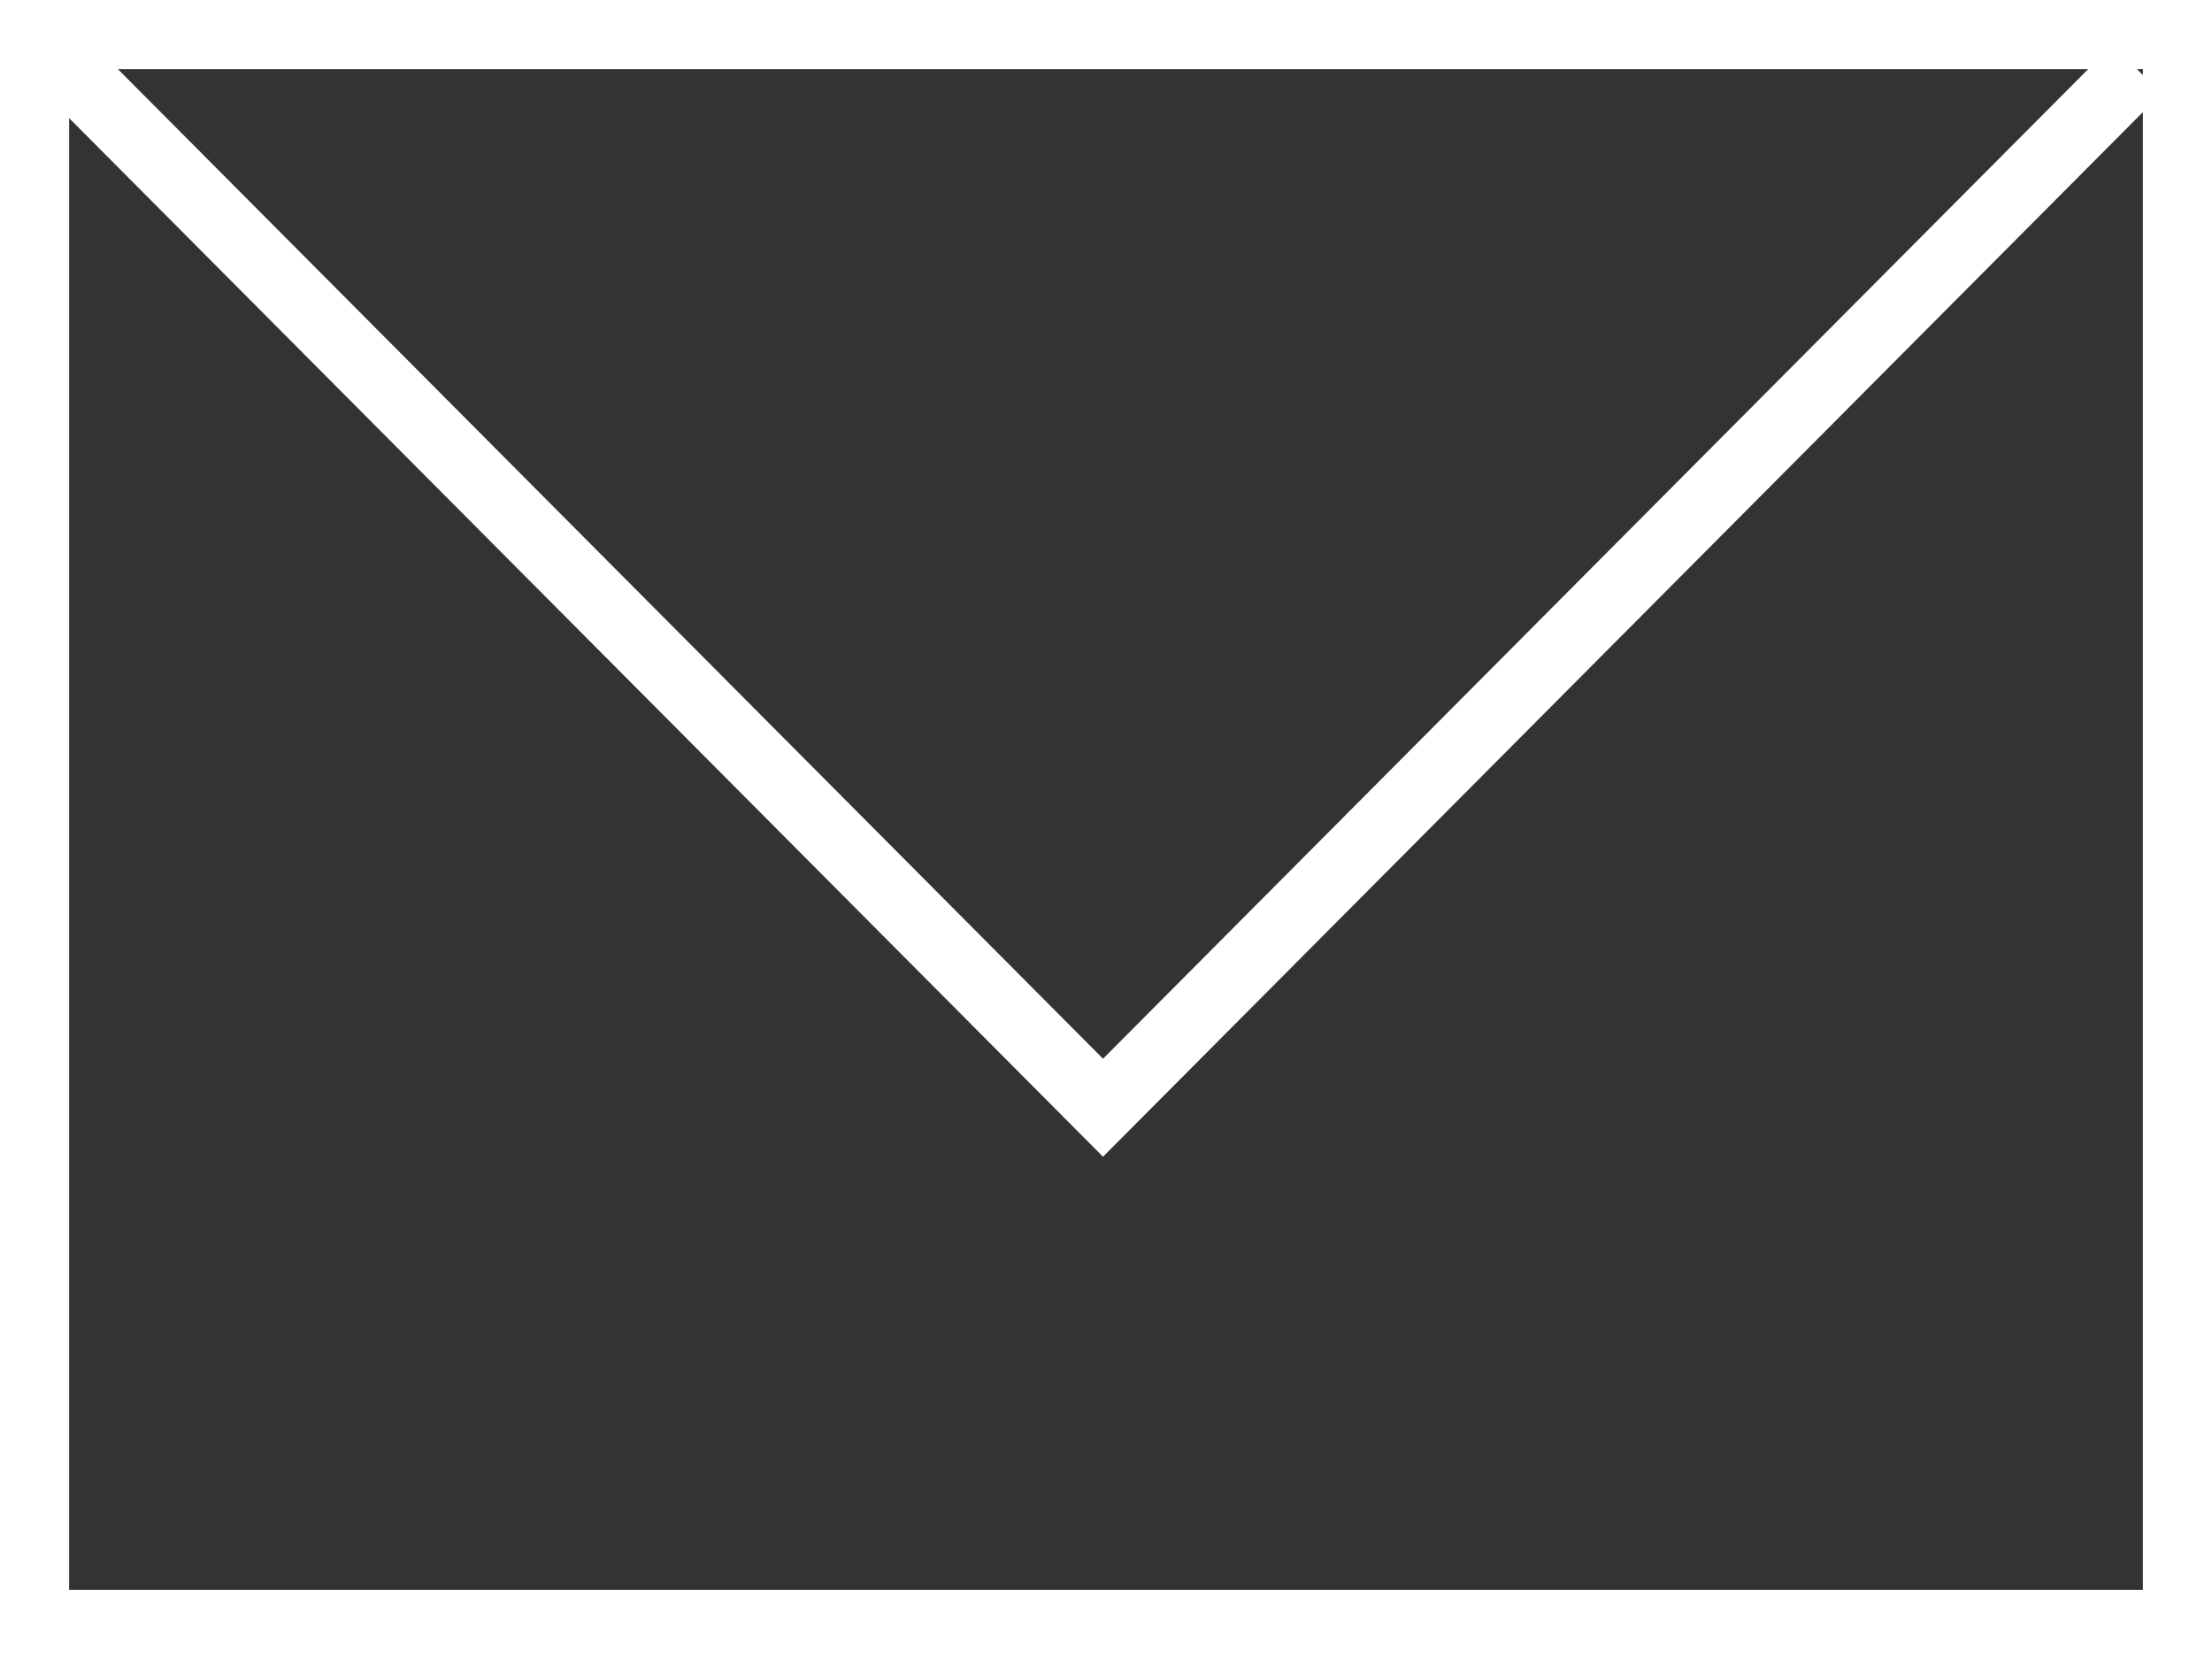 <?xml version="1.0" encoding="UTF-8"?>
<svg width="32px" height="24px" viewBox="0 0 32 24" version="1.1" xmlns="http://www.w3.org/2000/svg" xmlns:xlink="http://www.w3.org/1999/xlink">
    <rect x="0" y="0" width="32" height="24" fill="#333333" stroke="none"/>
    <g id="Seiten" stroke="none" stroke-width="1" fill="none" fill-rule="evenodd">
        <g id="Landingpage_Colour_Option3-Copy" transform="translate(-21, -3308)" stroke="#FFFFFF">
            <g id="Group-9" transform="translate(-3, 2075)">
                <g id="Group-6" transform="translate(0, 1061)">
                    <g id="Group-5" transform="translate(24, 172)">
                        <path d="M0.5,0.5 L0.5,23.5 L31.5,23.5 L31.5,0.5 L0.5,0.5 Z" id="Rectangle-5"></path>
                        <polyline id="Path-4" fill-rule="nonzero" points="1 1 15.957 16.025 30.914 1"></polyline>
                    </g>
                </g>
            </g>
        </g>
    </g>
</svg>
